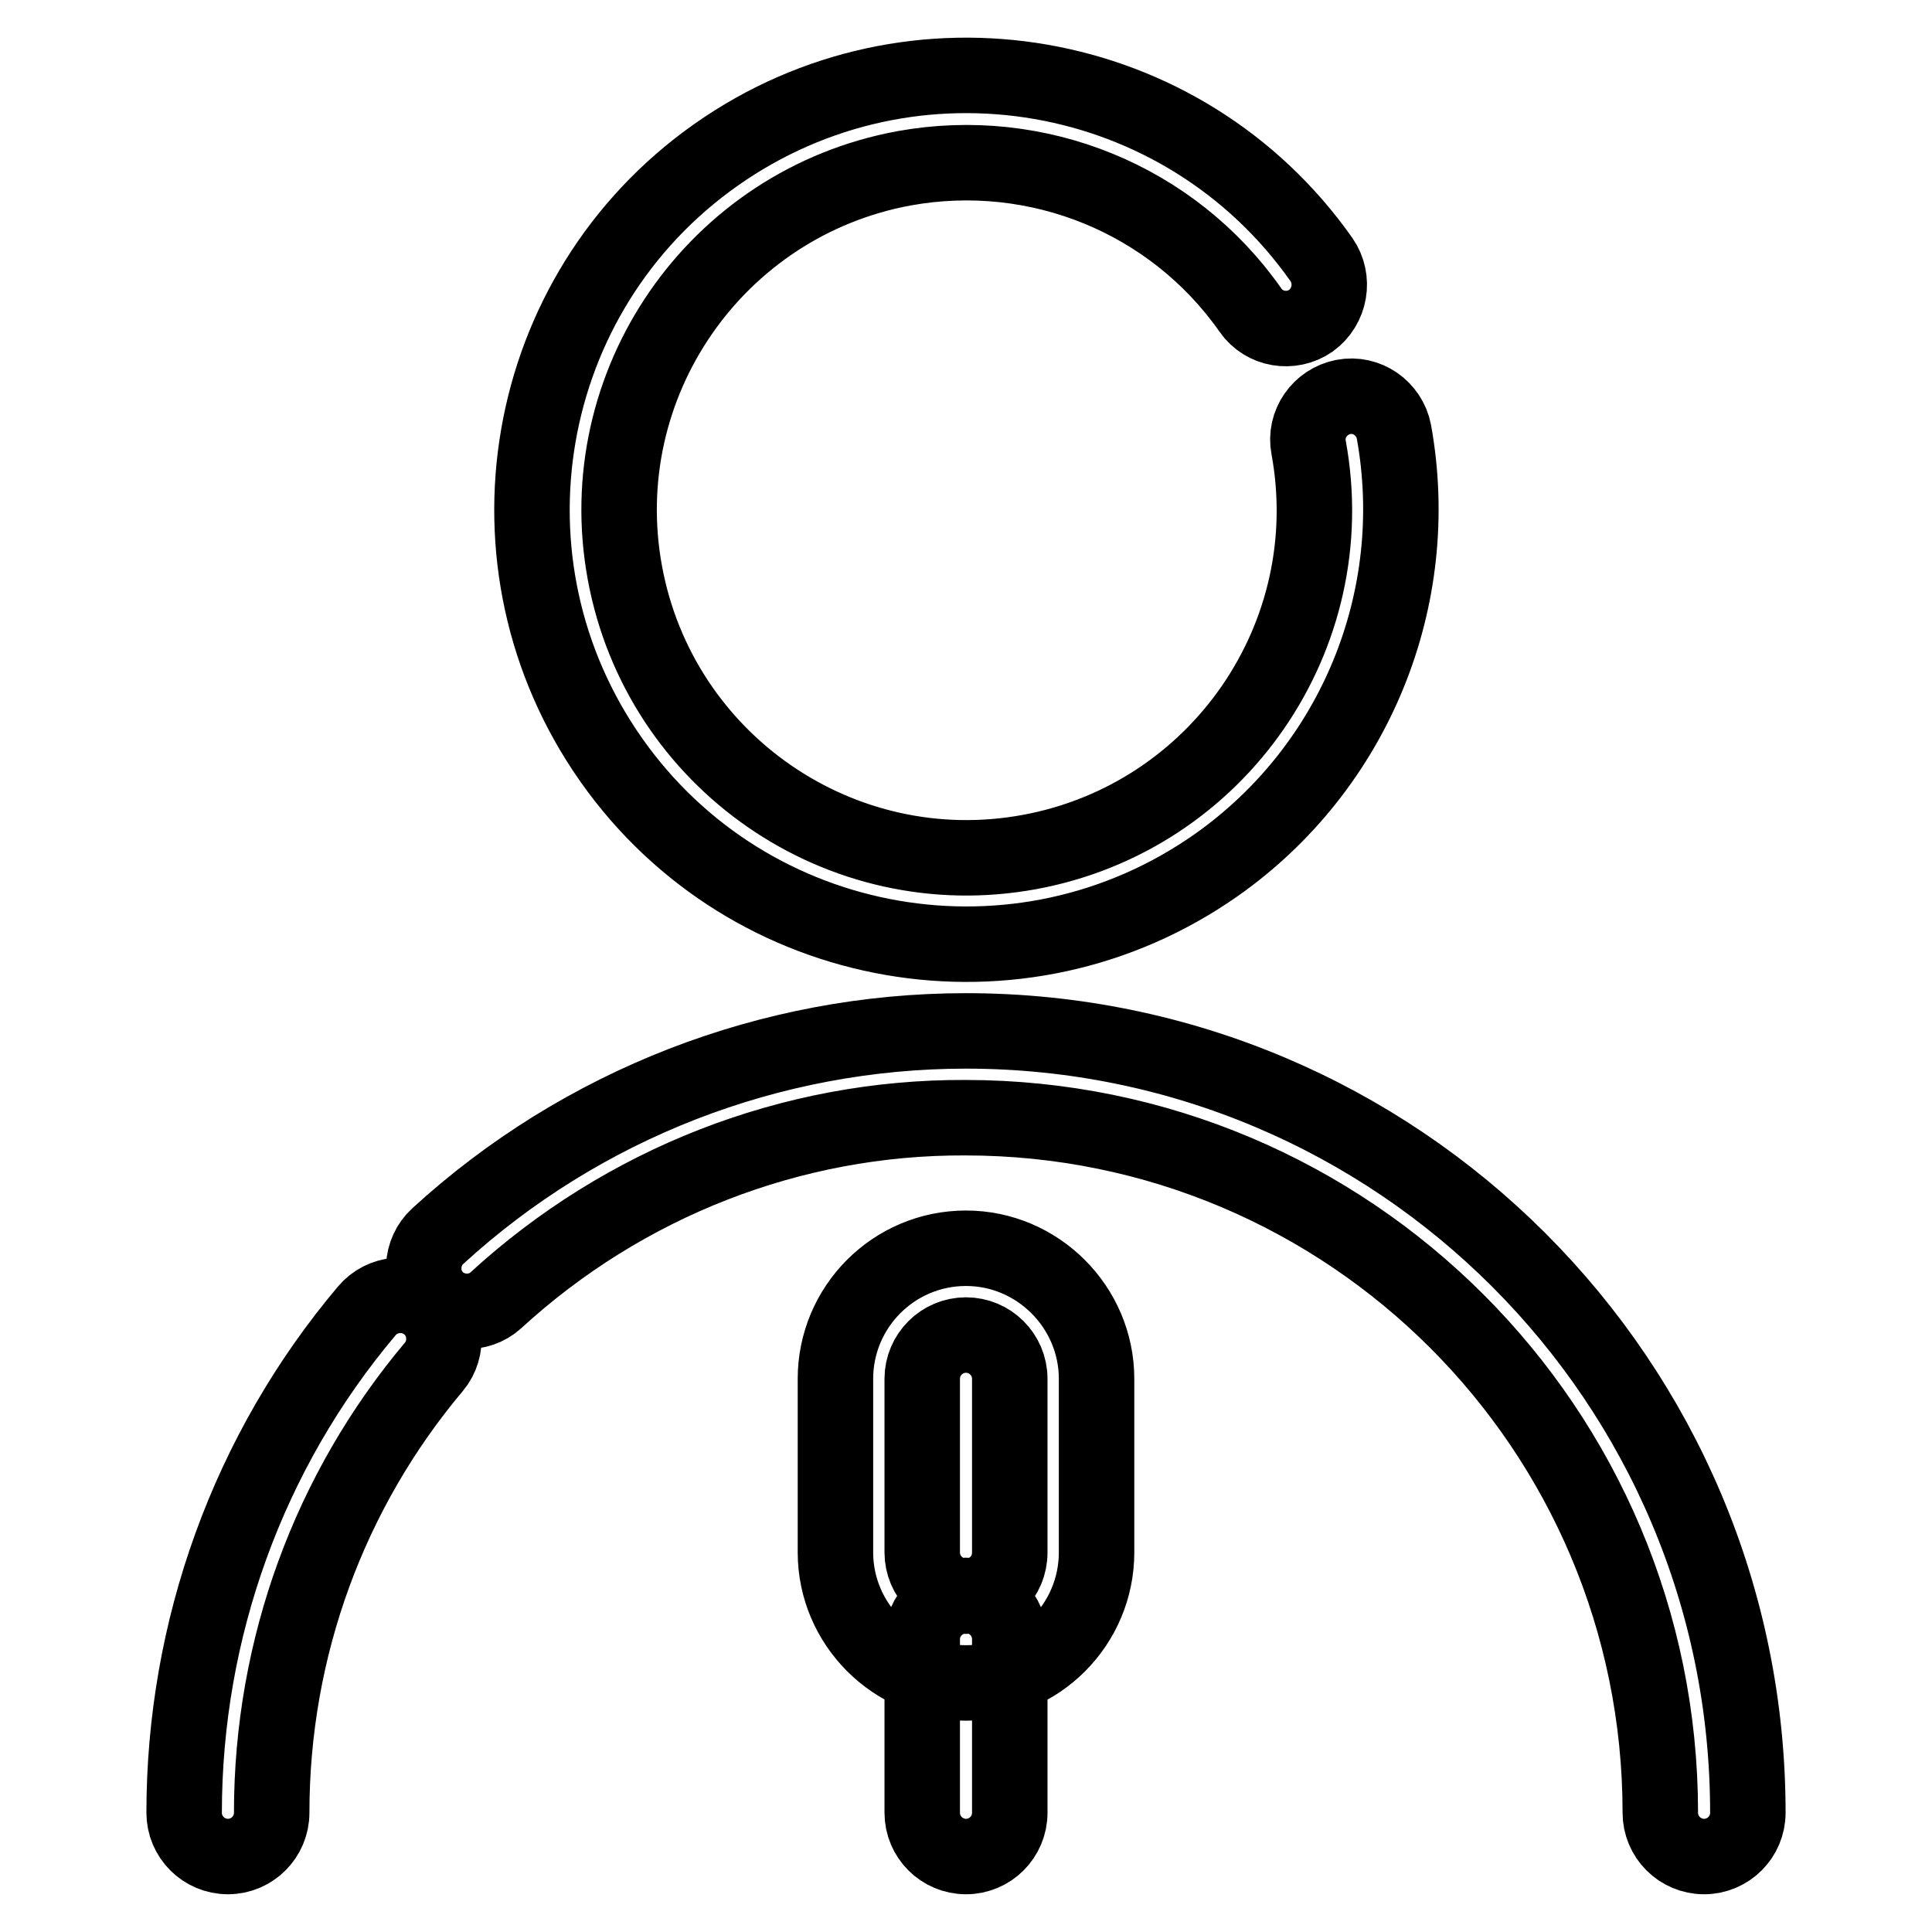 <?xml version="1.0" encoding="utf-8"?>
<!-- Svg Vector Icons : http://www.onlinewebfonts.com/icon -->
<!DOCTYPE svg PUBLIC "-//W3C//DTD SVG 1.1//EN" "http://www.w3.org/Graphics/SVG/1.1/DTD/svg11.dtd">
<svg version="1.1" xmlns="http://www.w3.org/2000/svg" xmlns:xlink="http://www.w3.org/1999/xlink" x="0px" y="0px" viewBox="0 0 256 256" enable-background="new 0 0 256 256" xml:space="preserve">
<g> <path stroke-width="10" fill-opacity="0" stroke="#000000"  d="M175.1,34.4c-18.3-26-54.2-32.2-80.2-13.9c-26,18.3-32.2,54.2-13.9,80.2s54.2,32.2,80.2,13.9 c18.3-12.9,27.5-35.3,23.5-57.4c-0.6-3.1-3.6-5.2-6.7-4.6c-3.1,0.6-5.2,3.6-4.6,6.7c4.6,25-12,49-37,53.6c-25,4.6-49-12-53.6-37 c-4.6-25,12-49,37-53.6c17.7-3.2,35.6,4.1,45.9,18.8c1.8,2.6,5.4,3.2,8,1.4C176.3,40.6,176.9,37,175.1,34.4L175.1,34.4L175.1,34.4z  M231.6,240.2c0-57.2-46.4-103.6-103.6-103.6c-25.9,0-50.9,9.7-70,27.2c-2.3,2.1-2.5,5.8-0.4,8.1c2.1,2.3,5.8,2.5,8.1,0.4 c17-15.6,39.2-24.3,62.2-24.2c50.9,0,92.1,41.2,92.1,92.1l0,0c0,3.2,2.6,5.8,5.8,5.8C229,246,231.6,243.4,231.6,240.2z M48.6,173.7 c-15.7,18.6-24.2,42.2-24.2,66.5c0,3.2,2.6,5.8,5.8,5.8c3.2,0,5.8-2.6,5.8-5.8c0,0,0,0,0,0c0-21.9,7.7-42.7,21.5-59.1 c2-2.4,1.7-6.1-0.7-8.1C54.3,170.9,50.6,171.3,48.6,173.7L48.6,173.7z M122.2,182.7v23c0,3.2,2.6,5.8,5.8,5.8 c3.2,0,5.8-2.5,5.8-5.8v-23c0-3.2-2.6-5.8-5.8-5.8C124.8,176.9,122.2,179.5,122.2,182.7z M110.7,182.7c0-9.5,7.7-17.3,17.3-17.3 c9.5,0,17.3,7.8,17.3,17.3v23c0,9.5-7.7,17.3-17.3,17.3c-9.5,0-17.3-7.8-17.3-17.3V182.7z M122.2,217.2v23c0,3.2,2.6,5.8,5.8,5.8 c3.2,0,5.8-2.6,5.8-5.8c0,0,0,0,0,0v-23c0-3.2-2.6-5.8-5.8-5.8C124.8,211.5,122.2,214,122.2,217.2 C122.2,217.2,122.2,217.2,122.2,217.2z"/></g>
</svg>